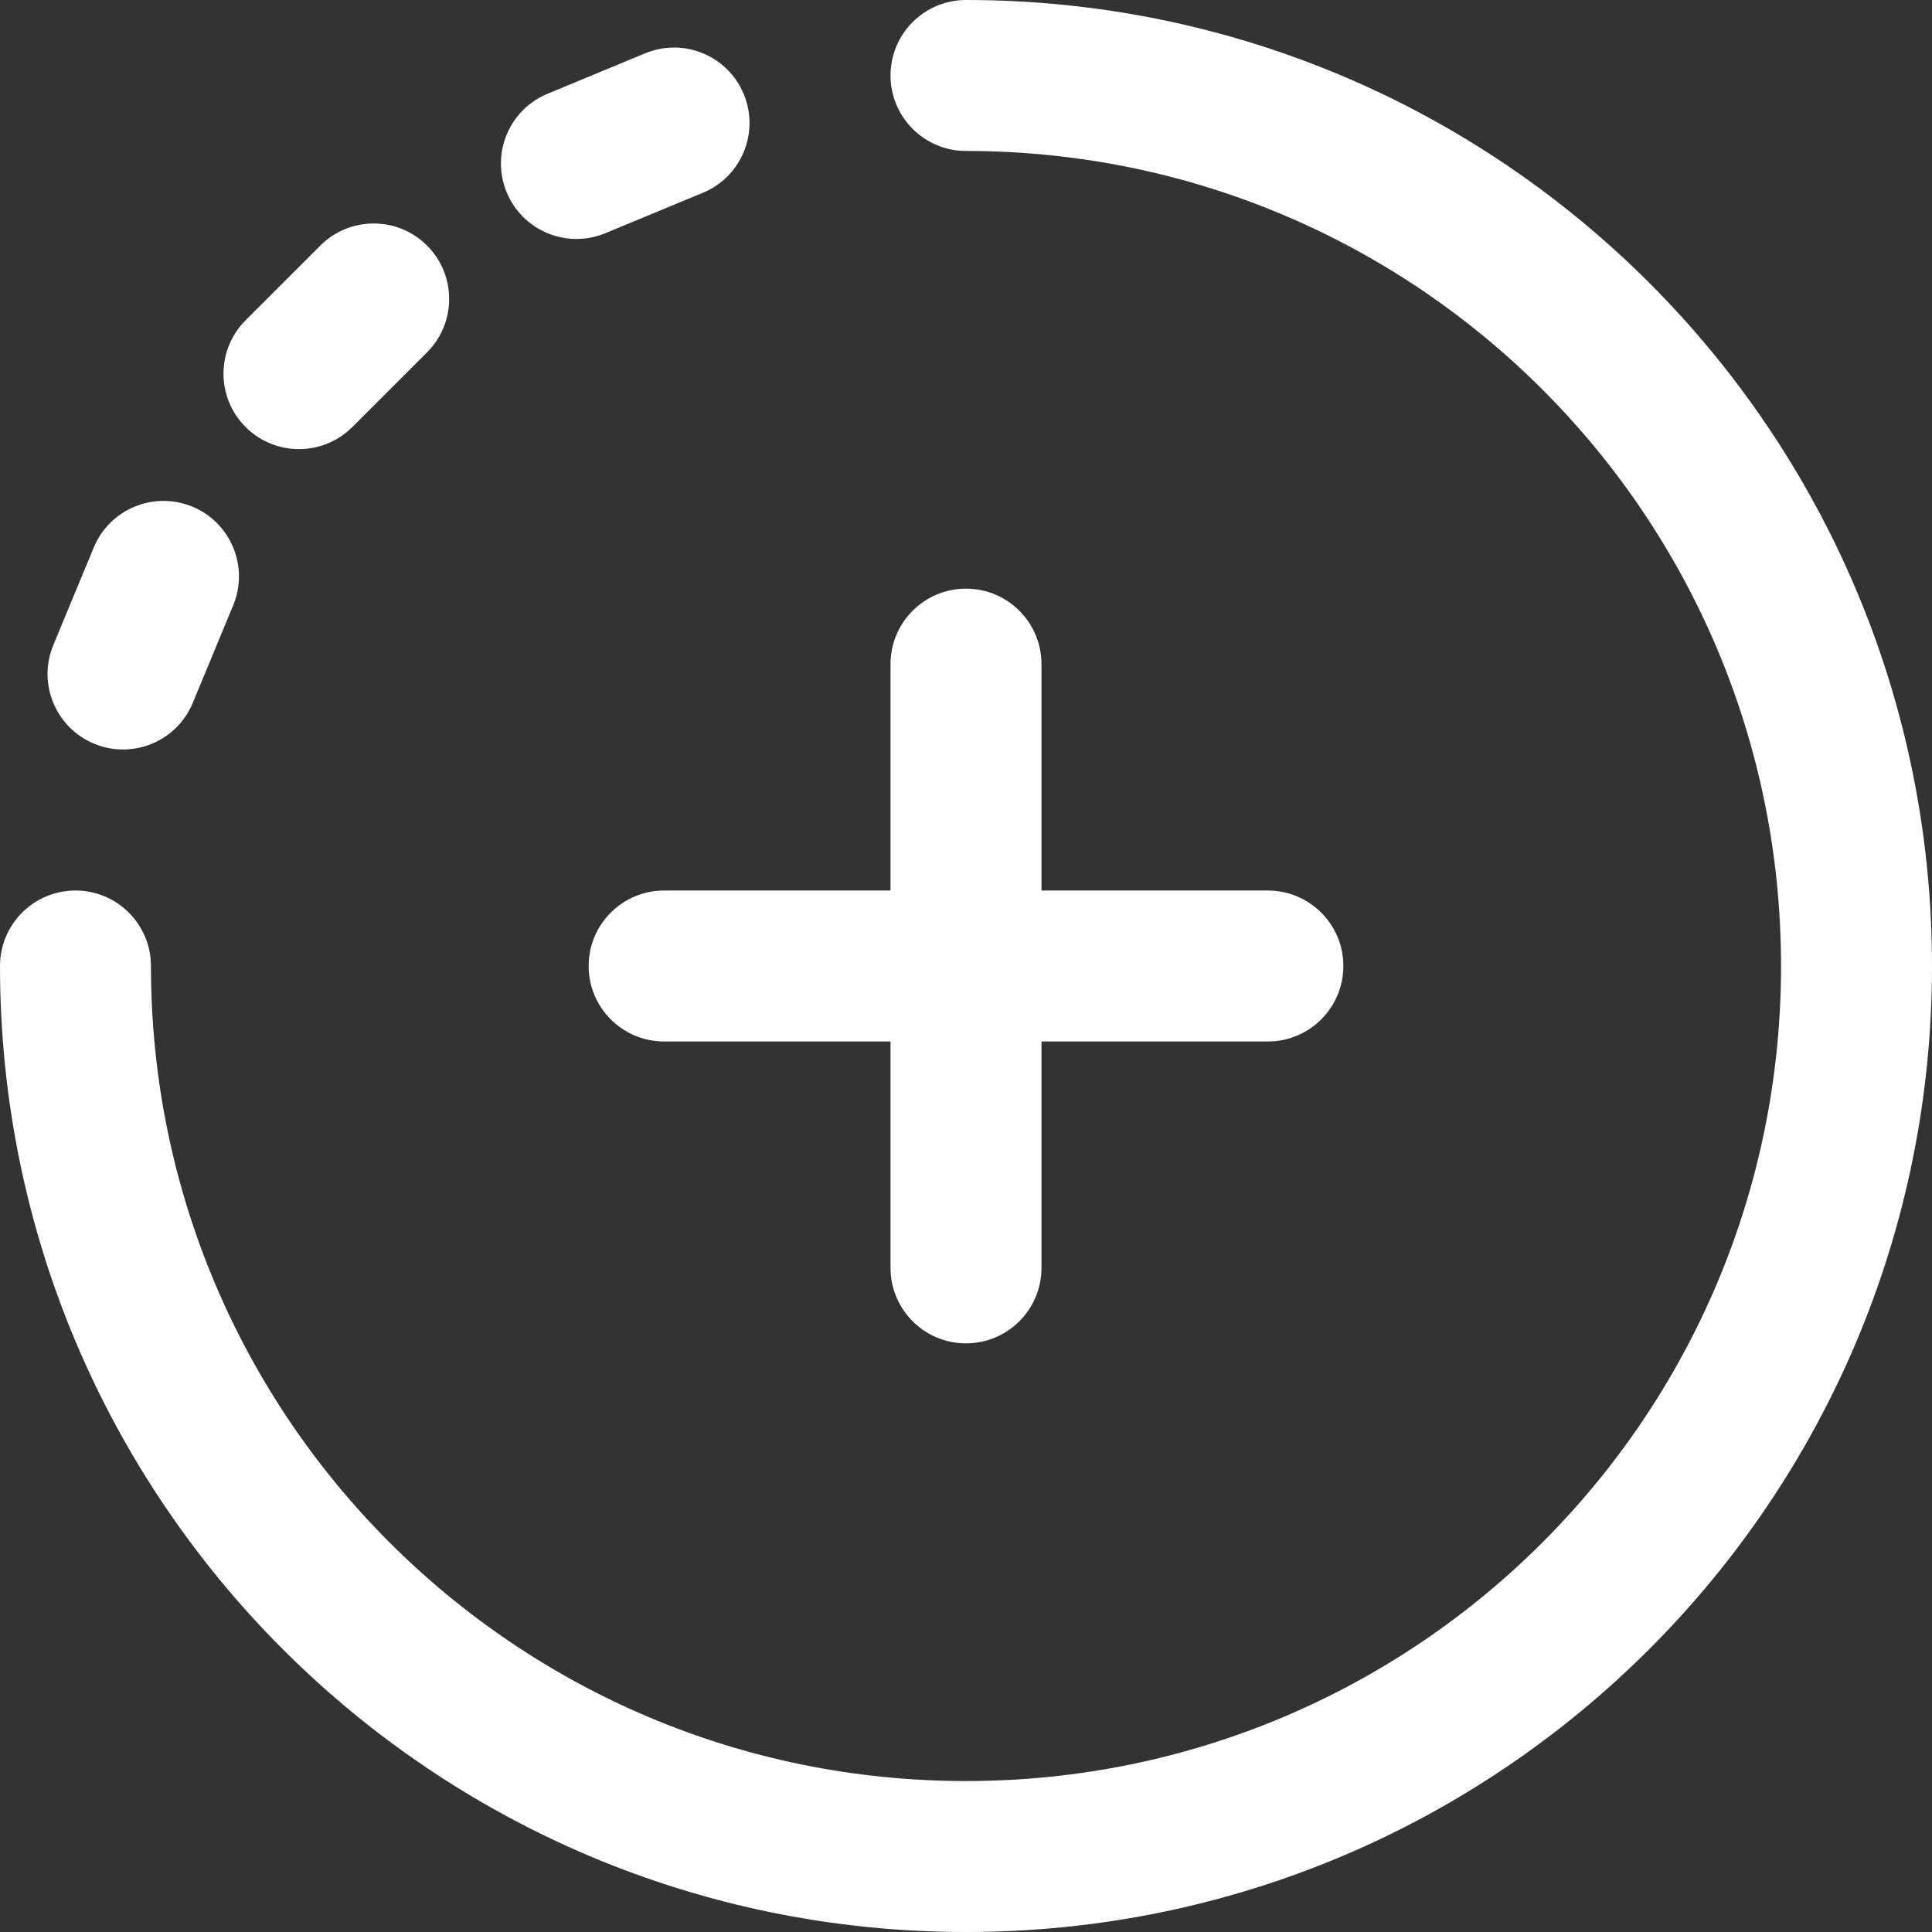 <svg width="44" height="44" viewBox="0 0 44 44" fill="none" xmlns="http://www.w3.org/2000/svg">
<rect x="0" y="0" width="44" height="44" fill="#333333" stroke="none"/>
<path d="M13.406 22C13.406 22.949 14.176 23.719 15.125 23.719H20.281V28.875C20.281 29.824 21.051 30.594 22 30.594C22.949 30.594 23.719 29.824 23.719 28.875V23.719H28.875C29.824 23.719 30.594 22.949 30.594 22C30.594 21.051 29.824 20.281 28.875 20.281H23.719V15.125C23.719 14.176 22.949 13.406 22 13.406C21.051 13.406 20.281 14.176 20.281 15.125V20.281H15.125C14.176 20.281 13.406 21.051 13.406 22Z" fill="white"/>
<path d="M13.785 5.311L16.008 4.39C16.885 4.027 17.302 3.021 16.939 2.144C16.575 1.267 15.57 0.851 14.693 1.214L12.47 2.135C11.593 2.498 11.176 3.504 11.54 4.381C11.902 5.255 12.905 5.675 13.785 5.311Z" fill="white"/>
<path d="M22 0C21.051 0 20.281 0.769 20.281 1.719C20.281 2.668 21.051 3.438 22 3.438C32.259 3.438 40.562 11.74 40.562 22C40.562 32.259 32.26 40.562 22 40.562C11.741 40.562 3.438 32.26 3.438 22C3.438 21.051 2.668 20.281 1.719 20.281C0.769 20.281 0 21.051 0 22C0 34.159 9.84 44 22 44C34.159 44 44 34.16 44 22C44 9.841 34.16 0 22 0Z" fill="white"/>
<path d="M8.024 9.725L9.726 8.024C10.397 7.352 10.397 6.264 9.726 5.593C9.054 4.922 7.966 4.922 7.295 5.593L5.593 7.294C4.922 7.966 4.922 9.054 5.593 9.725C6.264 10.396 7.353 10.396 8.024 9.725Z" fill="white"/>
<path d="M2.144 16.938C3.023 17.302 4.028 16.883 4.39 16.008L5.311 13.785C5.674 12.908 5.258 11.902 4.381 11.539C3.504 11.176 2.499 11.592 2.135 12.469L1.214 14.692C0.851 15.569 1.268 16.575 2.144 16.938Z" fill="white"/>
</svg>
